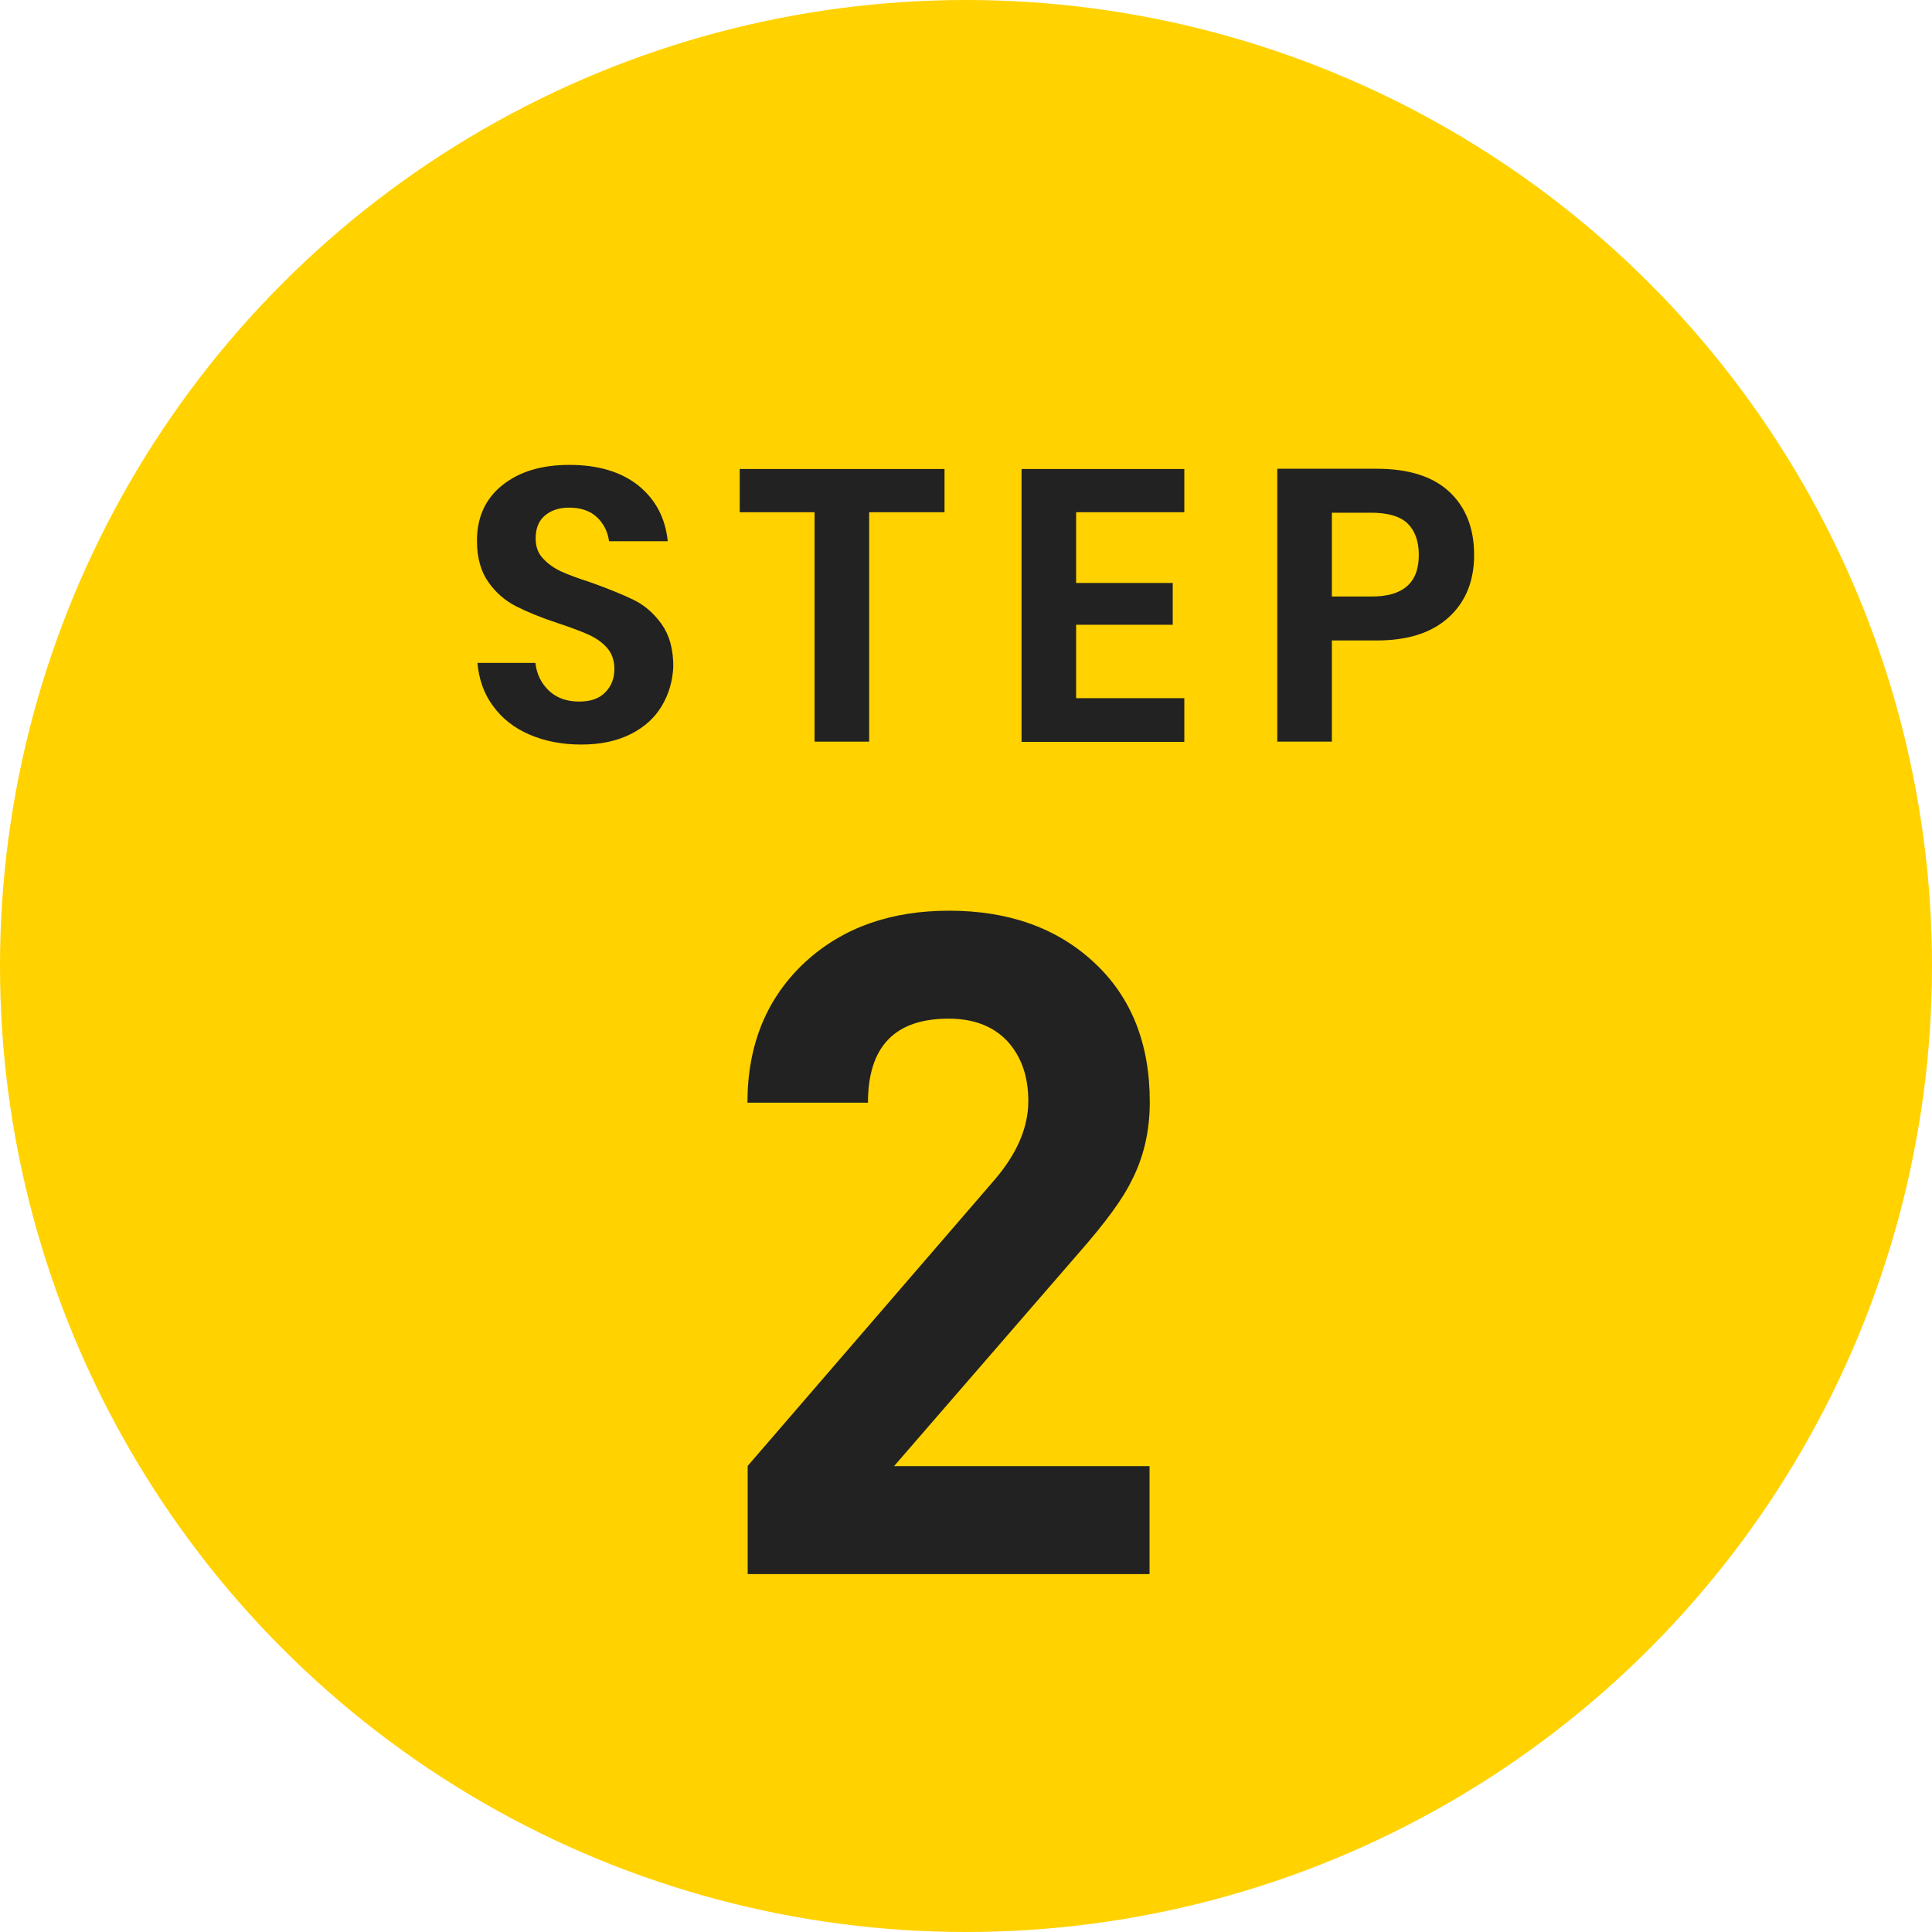 <?xml version="1.0" encoding="utf-8"?>
<!-- Generator: Adobe Illustrator 17.1.0, SVG Export Plug-In . SVG Version: 6.00 Build 0)  -->
<!DOCTYPE svg PUBLIC "-//W3C//DTD SVG 1.1//EN" "http://www.w3.org/Graphics/SVG/1.1/DTD/svg11.dtd">
<svg version="1.1" id="レイヤー_1" xmlns="http://www.w3.org/2000/svg" xmlns:xlink="http://www.w3.org/1999/xlink" x="0px"
	 y="0px" width="80px" height="80px" viewBox="0 0 80 80" enable-background="new 0 0 80 80" xml:space="preserve">
<g>
	<circle fill="#FFD200" cx="40" cy="40" r="40"/>
	<g>
		<path fill="#222222" d="M47.63,65.18H30.96V60.7l10.2-11.82c0.95-1.1,1.42-2.19,1.42-3.29c0-1.02-0.29-1.84-0.86-2.47
			c-0.58-0.62-1.39-0.94-2.44-0.94c-2.23,0-3.34,1.16-3.34,3.48h-4.99c0-2.42,0.81-4.37,2.42-5.85c1.54-1.4,3.51-2.1,5.93-2.1
			c2.46,0,4.46,0.71,6,2.14c1.54,1.43,2.31,3.35,2.31,5.78c0,1.22-0.26,2.32-0.77,3.29c-0.36,0.74-1.08,1.72-2.16,2.95l-7.66,8.84
			h10.58V65.18z"/>
	</g>
	<g>
		<g>
			<path fill="#222222" d="M27.41,29.22c-0.29,0.49-0.71,0.88-1.28,1.17c-0.57,0.29-1.25,0.44-2.06,0.44c-0.8,0-1.51-0.14-2.14-0.41
				s-1.13-0.66-1.51-1.18c-0.38-0.51-0.59-1.11-0.65-1.79h2.4c0.05,0.46,0.24,0.84,0.55,1.14c0.31,0.3,0.73,0.46,1.26,0.46
				c0.47,0,0.83-0.12,1.08-0.38c0.25-0.25,0.38-0.57,0.38-0.97c0-0.35-0.1-0.64-0.3-0.87s-0.46-0.41-0.77-0.55
				c-0.31-0.14-0.74-0.3-1.28-0.48c-0.7-0.23-1.28-0.47-1.73-0.7c-0.45-0.23-0.83-0.56-1.14-1c-0.31-0.44-0.47-1.01-0.47-1.71
				c0-0.97,0.35-1.74,1.05-2.3c0.7-0.56,1.62-0.84,2.78-0.84c1.19,0,2.15,0.29,2.86,0.86c0.71,0.58,1.11,1.34,1.21,2.3h-2.43
				c-0.06-0.41-0.23-0.74-0.51-1c-0.28-0.26-0.66-0.39-1.14-0.39c-0.42,0-0.75,0.11-1.01,0.33c-0.26,0.22-0.38,0.54-0.38,0.95
				c0,0.33,0.1,0.61,0.3,0.82c0.2,0.22,0.45,0.4,0.75,0.54c0.3,0.14,0.72,0.29,1.24,0.46c0.73,0.26,1.31,0.5,1.77,0.72
				c0.45,0.22,0.84,0.56,1.16,1.01c0.32,0.45,0.48,1.03,0.48,1.76C27.85,28.2,27.7,28.73,27.41,29.22z"/>
			<path fill="#222222" d="M39.11,19.42v1.79h-3.12v9.5h-2.26v-9.5h-3.1v-1.79H39.11z"/>
			<path fill="#222222" d="M44.56,21.21v2.93h4v1.73h-4v3.04h4.48v1.81H42.3v-11.3h6.74v1.79H44.56z"/>
			<path fill="#222222" d="M55.15,26.52v4.19h-2.26v-11.3H57c1.33,0,2.34,0.32,3.02,0.96c0.68,0.64,1.02,1.51,1.02,2.61
				c0,1.08-0.35,1.94-1.05,2.58c-0.7,0.64-1.69,0.96-2.98,0.96H55.15z M58.75,22.98c0-0.57-0.16-1-0.46-1.3
				c-0.31-0.3-0.82-0.45-1.52-0.45h-1.62v3.47h1.62C58.09,24.71,58.75,24.14,58.75,22.98z"/>
		</g>
	</g>
</g>
</svg>
